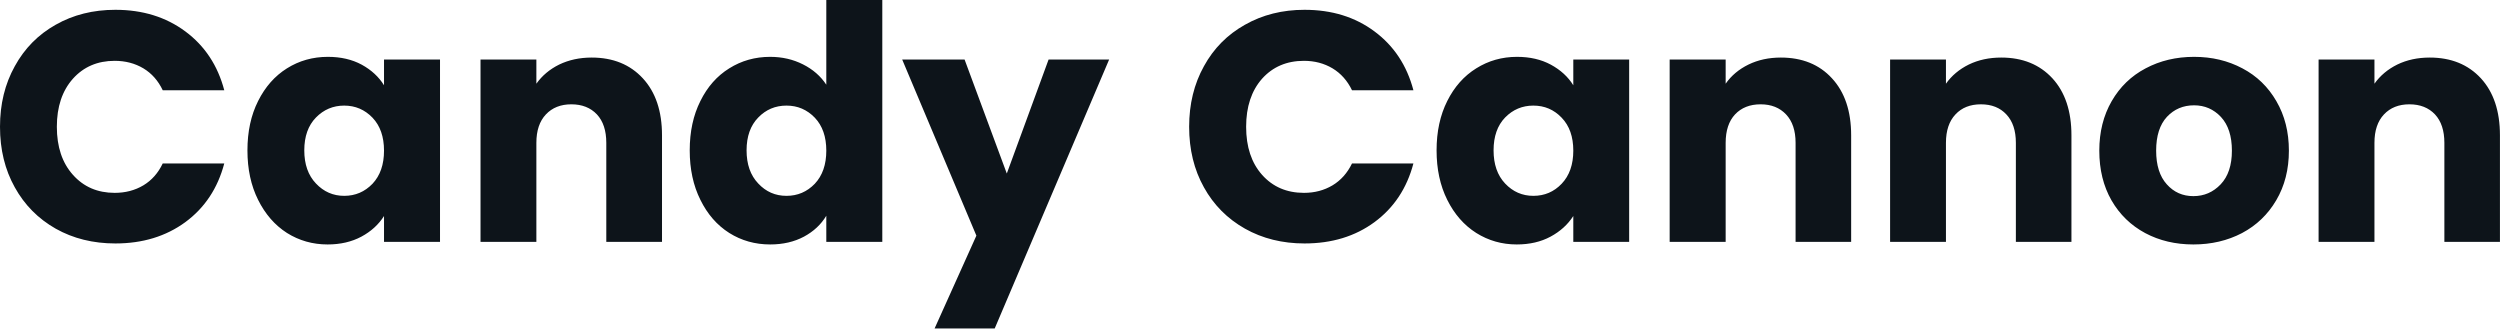 <svg fill="#0d141a" viewBox="0 0 175.904 23.115" height="100%" width="100%" xmlns="http://www.w3.org/2000/svg"><path preserveAspectRatio="none" d="M0 8.92Q0 6.53 1.04 4.66Q2.07 2.78 3.92 1.74Q5.77 0.69 8.12 0.69L8.12 0.69Q10.99 0.69 13.04 2.21Q15.09 3.73 15.78 6.35L15.78 6.35L11.45 6.35Q10.97 5.34 10.09 4.81Q9.20 4.28 8.07 4.28L8.07 4.28Q6.26 4.28 5.13 5.54Q4.00 6.81 4.00 8.92L4.00 8.92Q4.00 11.04 5.13 12.30Q6.26 13.57 8.07 13.57L8.07 13.57Q9.20 13.57 10.09 13.04Q10.97 12.51 11.45 11.50L11.45 11.50L15.78 11.50Q15.09 14.12 13.04 15.63Q10.99 17.13 8.12 17.13L8.12 17.13Q5.77 17.13 3.92 16.09Q2.07 15.04 1.04 13.18Q0 11.32 0 8.92L0 8.92ZM17.41 10.58Q17.41 8.60 18.16 7.11Q18.91 5.61 20.19 4.81Q21.48 4.00 23.07 4.00L23.07 4.00Q24.43 4.00 25.45 4.55Q26.47 5.11 27.02 6.00L27.02 6.00L27.02 4.19L30.96 4.19L30.96 17.02L27.02 17.02L27.02 15.20Q26.45 16.10 25.43 16.65Q24.40 17.20 23.05 17.20L23.05 17.20Q21.48 17.20 20.19 16.39Q18.91 15.57 18.16 14.06Q17.41 12.56 17.41 10.58L17.41 10.58ZM27.02 10.60Q27.02 9.13 26.21 8.28Q25.39 7.43 24.22 7.43L24.22 7.43Q23.05 7.43 22.23 8.27Q21.41 9.11 21.41 10.58L21.41 10.58Q21.41 12.05 22.23 12.91Q23.05 13.78 24.22 13.78L24.22 13.78Q25.39 13.78 26.21 12.93Q27.02 12.07 27.02 10.60L27.02 10.60ZM41.63 4.05Q43.88 4.05 45.23 5.51Q46.58 6.97 46.58 9.52L46.58 9.52L46.58 17.02L42.66 17.02L42.66 10.05Q42.66 8.76 42.00 8.05Q41.33 7.34 40.20 7.34L40.20 7.34Q39.08 7.34 38.41 8.05Q37.74 8.76 37.74 10.05L37.74 10.05L37.74 17.02L33.81 17.02L33.81 4.19L37.74 4.19L37.74 5.89Q38.34 5.04 39.35 4.54Q40.37 4.05 41.63 4.05L41.63 4.05ZM48.53 10.58Q48.53 8.60 49.28 7.11Q50.02 5.61 51.31 4.81Q52.60 4.00 54.19 4.00L54.19 4.00Q55.45 4.00 56.50 4.53Q57.55 5.06 58.14 5.96L58.14 5.96L58.14 0L62.08 0L62.08 17.02L58.14 17.02L58.14 15.18Q57.59 16.10 56.57 16.65Q55.54 17.20 54.19 17.20L54.19 17.20Q52.60 17.20 51.31 16.39Q50.02 15.57 49.28 14.06Q48.53 12.56 48.53 10.58L48.53 10.58ZM58.14 10.60Q58.14 9.13 57.33 8.28Q56.51 7.43 55.34 7.43L55.34 7.43Q54.16 7.43 53.35 8.27Q52.53 9.11 52.53 10.58L52.53 10.58Q52.53 12.05 53.35 12.91Q54.16 13.78 55.34 13.78L55.34 13.78Q56.51 13.78 57.33 12.93Q58.14 12.07 58.14 10.60L58.14 10.60ZM73.78 4.19L78.04 4.19L69.99 23.11L65.76 23.11L68.70 16.58L63.48 4.19L67.87 4.19L70.84 12.21L73.78 4.19ZM83.67 8.92Q83.67 6.53 84.71 4.66Q85.74 2.78 87.60 1.74Q89.45 0.69 91.79 0.69L91.79 0.69Q94.67 0.69 96.71 2.21Q98.76 3.73 99.45 6.35L99.45 6.35L95.13 6.35Q94.64 5.34 93.76 4.81Q92.87 4.28 91.75 4.28L91.75 4.28Q89.93 4.28 88.80 5.54Q87.68 6.81 87.68 8.92L87.68 8.92Q87.68 11.04 88.80 12.30Q89.93 13.57 91.75 13.57L91.75 13.57Q92.87 13.57 93.76 13.04Q94.64 12.51 95.13 11.50L95.13 11.50L99.45 11.50Q98.76 14.12 96.71 15.63Q94.67 17.13 91.79 17.13L91.79 17.13Q89.45 17.13 87.60 16.09Q85.74 15.04 84.71 13.18Q83.67 11.32 83.67 8.92L83.67 8.92ZM101.08 10.58Q101.08 8.60 101.83 7.11Q102.58 5.61 103.87 4.81Q105.16 4.00 106.74 4.00L106.74 4.00Q108.10 4.00 109.12 4.55Q110.15 5.11 110.70 6.00L110.70 6.00L110.70 4.19L114.63 4.19L114.63 17.02L110.70 17.02L110.70 15.20Q110.12 16.10 109.10 16.65Q108.08 17.20 106.72 17.20L106.72 17.20Q105.16 17.20 103.87 16.39Q102.58 15.57 101.83 14.06Q101.08 12.56 101.08 10.58L101.08 10.58ZM110.70 10.60Q110.70 9.13 109.88 8.28Q109.07 7.43 107.89 7.43L107.89 7.43Q106.72 7.43 105.90 8.27Q105.09 9.11 105.09 10.58L105.09 10.58Q105.09 12.05 105.90 12.91Q106.72 13.78 107.89 13.78L107.89 13.78Q109.07 13.78 109.88 12.93Q110.70 12.07 110.70 10.60L110.70 10.60ZM125.30 4.05Q127.56 4.05 128.90 5.51Q130.25 6.97 130.25 9.52L130.25 9.52L130.25 17.02L126.34 17.02L126.34 10.05Q126.34 8.76 125.67 8.05Q125.00 7.34 123.88 7.34L123.88 7.34Q122.75 7.34 122.08 8.05Q121.42 8.76 121.42 10.05L121.42 10.05L121.42 17.02L117.48 17.02L117.48 4.19L121.42 4.19L121.42 5.89Q122.01 5.04 123.03 4.54Q124.04 4.05 125.30 4.05L125.30 4.05ZM140.81 4.05Q143.06 4.05 144.41 5.51Q145.75 6.97 145.75 9.52L145.75 9.52L145.75 17.02L141.84 17.02L141.84 10.05Q141.84 8.76 141.17 8.05Q140.51 7.34 139.38 7.34L139.38 7.34Q138.25 7.34 137.59 8.05Q136.92 8.76 136.92 10.05L136.92 10.05L136.92 17.02L132.99 17.02L132.99 4.19L136.92 4.19L136.92 5.89Q137.52 5.04 138.53 4.54Q139.54 4.05 140.81 4.05L140.81 4.05ZM154.33 17.20Q152.44 17.20 150.94 16.40Q149.43 15.59 148.57 14.10Q147.71 12.60 147.71 10.60L147.71 10.60Q147.71 8.63 148.58 7.12Q149.45 5.61 150.97 4.81Q152.49 4.00 154.38 4.00L154.38 4.00Q156.26 4.00 157.78 4.81Q159.30 5.61 160.17 7.12Q161.05 8.63 161.05 10.60L161.05 10.60Q161.05 12.58 160.16 14.09Q159.28 15.59 157.75 16.40Q156.22 17.20 154.33 17.20L154.33 17.20ZM154.33 13.80Q155.46 13.80 156.25 12.97Q157.04 12.14 157.04 10.60L157.04 10.60Q157.04 9.06 156.27 8.23Q155.50 7.41 154.38 7.41L154.38 7.41Q153.23 7.41 152.47 8.22Q151.71 9.04 151.71 10.60L151.71 10.60Q151.71 12.14 152.46 12.97Q153.20 13.80 154.33 13.80L154.33 13.80ZM170.96 4.05Q173.21 4.05 174.56 5.51Q175.90 6.97 175.90 9.52L175.90 9.52L175.90 17.02L171.99 17.02L171.99 10.05Q171.99 8.76 171.33 8.05Q170.66 7.34 169.53 7.34L169.53 7.34Q168.41 7.34 167.74 8.05Q167.07 8.76 167.07 10.05L167.07 10.05L167.07 17.02L163.14 17.02L163.14 4.19L167.07 4.19L167.07 5.89Q167.67 5.04 168.68 4.54Q169.69 4.05 170.96 4.05L170.96 4.05Z"></path></svg>